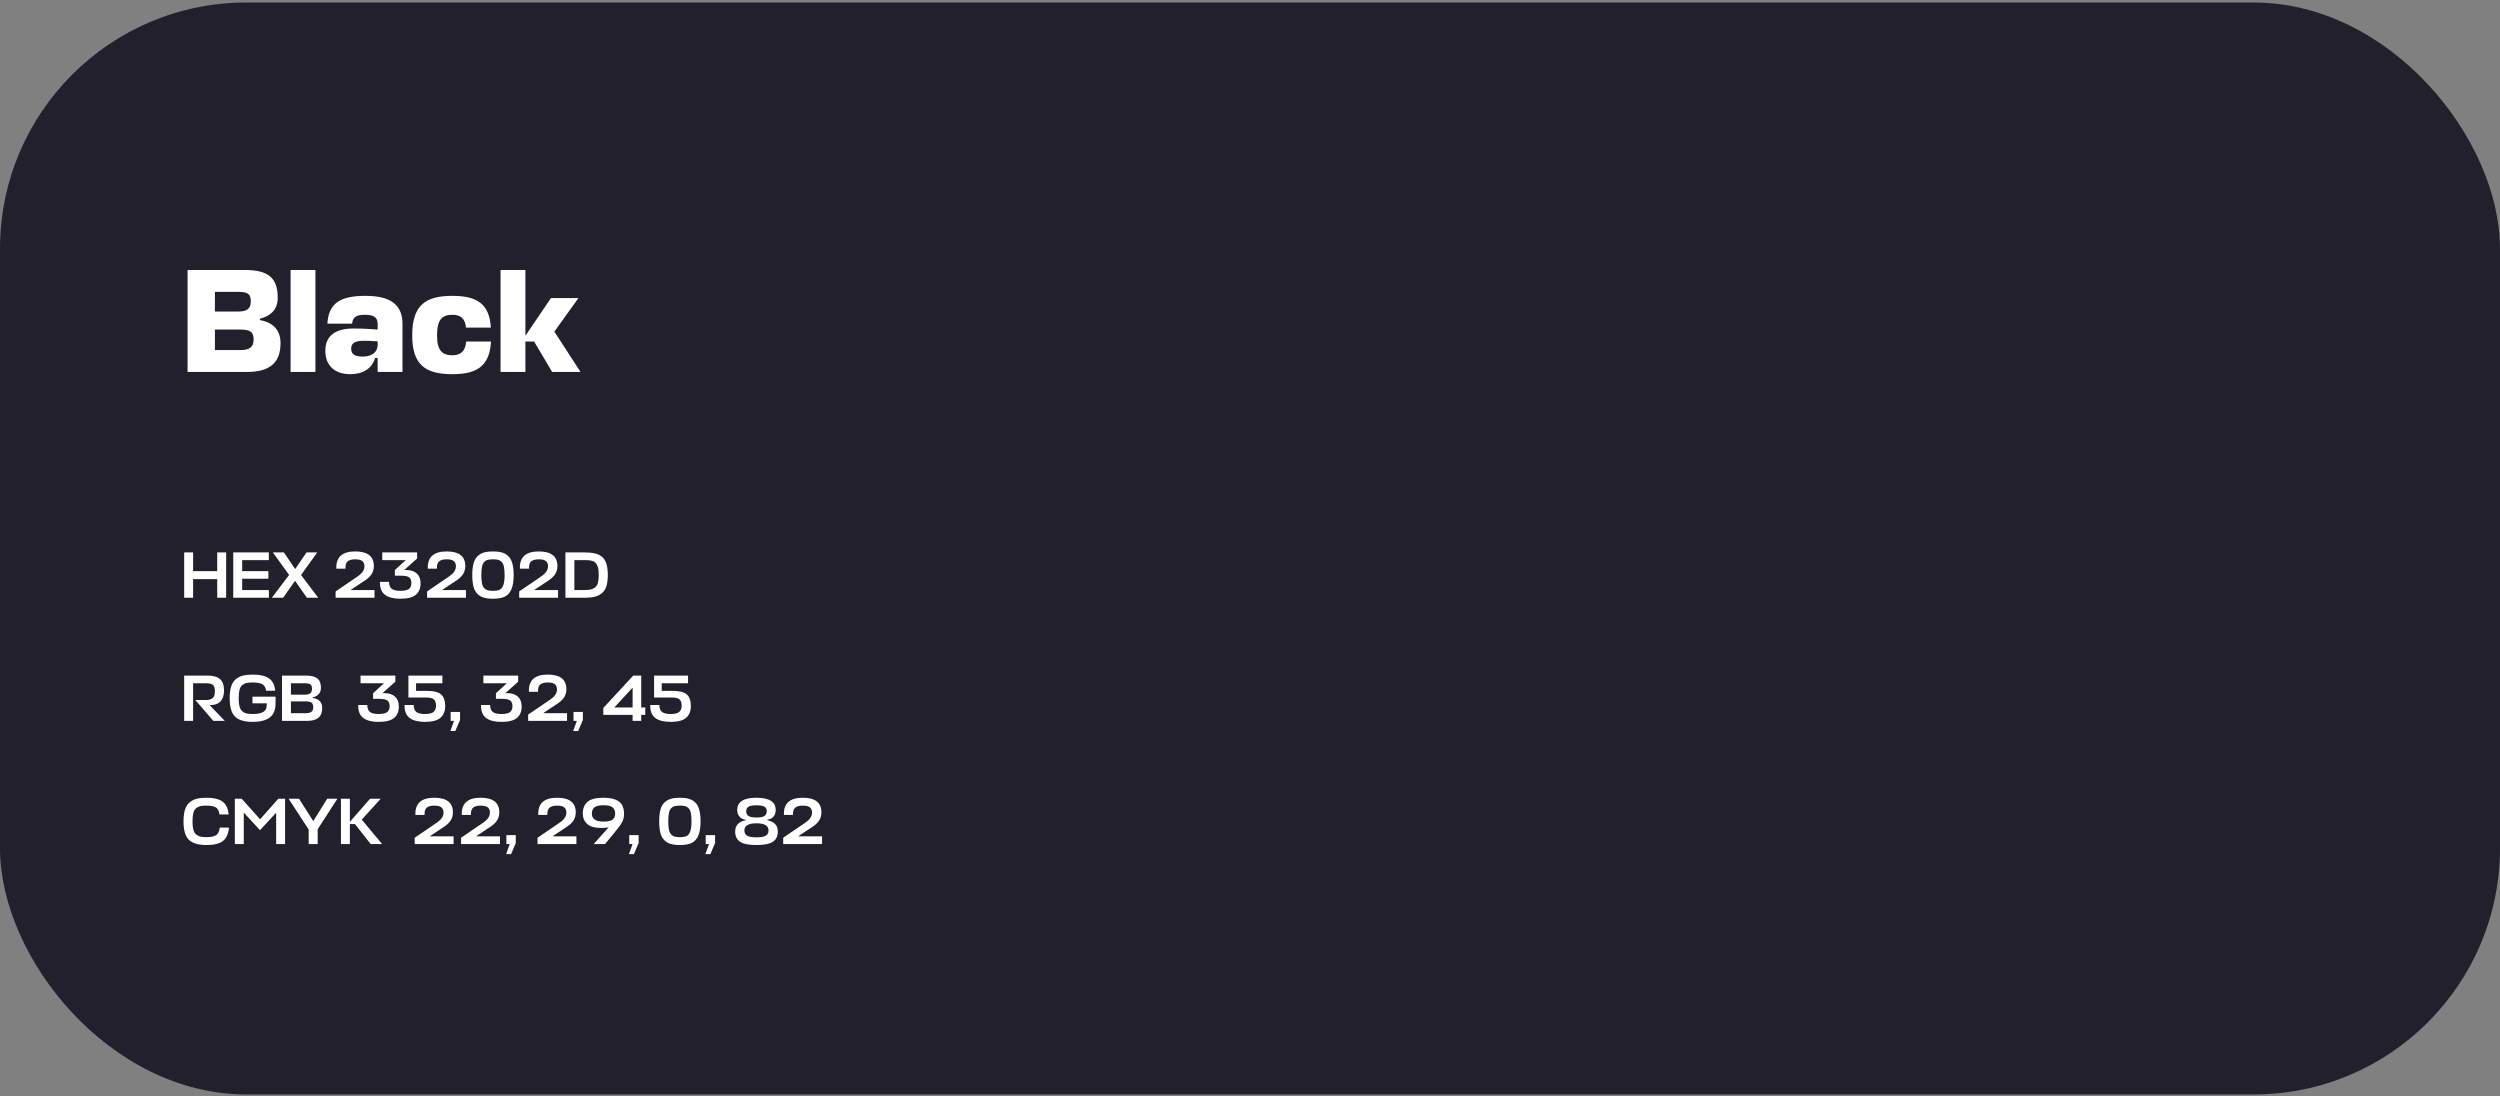<?xml version="1.0" encoding="UTF-8"?> <svg xmlns="http://www.w3.org/2000/svg" width="609" height="267" viewBox="0 0 609 267" fill="none"><rect x="0" y="0" width="609" height="267" fill="#808080" stroke="none"/> <rect y="0.61" width="609" height="266" rx="60" fill="#23202D"></rect> <path d="M63.296 77.65C65.888 77.002 67.652 75.454 67.652 72.538C67.652 67.642 65.312 65.77 59.624 65.77H45.692V90.61H60.128C65.672 90.61 68.336 88.414 68.336 83.59C68.336 80.566 66.68 78.55 63.296 77.974V77.65ZM58.436 80.278C60.92 80.278 61.784 80.818 61.784 82.726C61.784 84.634 60.668 85.282 58.508 85.282H52.352V80.278H58.436ZM58.004 71.098C60.344 71.098 61.1 71.602 61.1 73.438C61.1 75.274 60.056 75.886 58.076 75.886H52.352V71.098H58.004ZM76.837 65.77H70.788V90.61H76.837V65.77ZM85.333 91.15C88.429 91.15 90.625 89.782 91.381 87.19H91.993V90.61H98.041V78.838C98.041 73.978 94.765 72.07 89.041 72.07C83.065 72.07 80.041 73.726 79.753 78.838H85.765C85.945 77.146 86.953 76.678 88.897 76.678C91.021 76.678 91.993 77.29 91.993 78.91V80.278C90.229 80.17 88.933 80.026 86.089 80.026C81.013 80.026 79.249 82.366 79.249 85.462C79.249 89.062 81.553 91.15 85.333 91.15ZM88.321 86.866C86.521 86.866 85.549 86.326 85.549 84.958C85.549 84.022 85.909 83.014 88.573 83.014C89.509 83.014 90.625 83.05 91.993 83.158V84.094C91.885 86.11 90.229 86.866 88.321 86.866ZM113.557 83.194C113.377 85.678 112.081 86.542 110.209 86.542C107.653 86.542 106.465 85.318 106.465 81.718C106.465 77.902 107.653 76.678 110.209 76.678C112.009 76.678 113.305 77.434 113.521 79.81H119.569C119.245 73.942 116.077 72.07 110.209 72.07C103.621 72.07 100.417 74.338 100.417 81.718C100.417 88.882 103.621 91.15 110.209 91.15C116.113 91.15 119.281 89.242 119.605 83.194H113.557ZM127.987 65.77H121.939V90.61H127.987V83.194H130.111L134.503 90.61H141.415L135.043 80.782L140.911 72.61H134.215L127.987 81.79V65.77Z" fill="white"></path> <path d="M47.04 134.57V139.13H52.912V134.57H55.088V145.61H52.912V141.082H47.04V145.61H44.864V134.57H47.04ZM65.505 143.738V145.61H56.817V134.57H65.489V136.442H58.993V139.13H65.377V140.986H58.993V143.738H65.505ZM74.764 145.61L71.868 141.482L68.972 145.61H66.22L70.428 140.058L66.476 134.57H69.164L71.9 138.618L74.668 134.57H77.276L73.34 140.074L77.516 145.61H74.764ZM86.923 140.554C87.585 140.117 88.059 139.69 88.347 139.274C88.635 138.858 88.779 138.41 88.779 137.93C88.779 137.386 88.609 136.97 88.267 136.682C87.926 136.394 87.339 136.25 86.507 136.25C85.697 136.25 85.089 136.415 84.683 136.746C84.289 137.077 84.113 137.669 84.155 138.522H81.931C81.814 135.727 83.345 134.33 86.523 134.33C89.553 134.33 91.067 135.519 91.067 137.898C91.067 138.677 90.859 139.37 90.443 139.978C90.038 140.575 89.323 141.183 88.299 141.802L85.531 143.642V143.738H91.227V145.61H81.755V144.074L86.923 140.554ZM97.524 145.85C95.892 145.85 94.649 145.535 93.796 144.906C92.942 144.277 92.526 143.221 92.548 141.738H94.772C94.782 142.57 95.012 143.146 95.46 143.466C95.918 143.775 96.596 143.93 97.492 143.93C98.516 143.93 99.225 143.775 99.62 143.466C100.014 143.146 100.212 142.666 100.212 142.026C100.212 141.397 100.041 140.943 99.7 140.666C99.358 140.378 98.633 140.234 97.524 140.234H96.18V138.874L98.836 136.442H93.124V134.57H101.604V136.058L98.484 138.842L99.092 138.858C100.158 138.879 100.985 139.173 101.572 139.738C102.158 140.293 102.452 141.077 102.452 142.09C102.452 143.317 102.068 144.25 101.3 144.89C100.542 145.53 99.284 145.85 97.524 145.85ZM109.205 140.554C109.866 140.117 110.341 139.69 110.629 139.274C110.917 138.858 111.061 138.41 111.061 137.93C111.061 137.386 110.89 136.97 110.549 136.682C110.207 136.394 109.621 136.25 108.789 136.25C107.978 136.25 107.37 136.415 106.965 136.746C106.57 137.077 106.394 137.669 106.437 138.522H104.213C104.095 135.727 105.626 134.33 108.805 134.33C111.834 134.33 113.349 135.519 113.349 137.898C113.349 138.677 113.141 139.37 112.725 139.978C112.319 140.575 111.605 141.183 110.581 141.802L107.813 143.642V143.738H113.509V145.61H104.037V144.074L109.205 140.554ZM121.35 136.378C121.04 136.293 120.619 136.25 120.086 136.25C119.552 136.25 119.126 136.293 118.806 136.378C118.496 136.453 118.214 136.623 117.958 136.89C117.702 137.157 117.52 137.551 117.414 138.074C117.307 138.586 117.254 139.263 117.254 140.106C117.254 140.917 117.307 141.578 117.414 142.09C117.52 142.602 117.696 142.991 117.942 143.258C118.198 143.525 118.486 143.706 118.806 143.802C119.136 143.887 119.563 143.93 120.086 143.93C120.79 143.93 121.328 143.845 121.702 143.674C122.086 143.493 122.384 143.125 122.598 142.57C122.811 142.005 122.918 141.183 122.918 140.106C122.918 139.263 122.864 138.586 122.758 138.074C122.662 137.551 122.48 137.157 122.214 136.89C121.958 136.623 121.67 136.453 121.35 136.378ZM120.086 145.85C119.19 145.85 118.438 145.759 117.83 145.578C117.222 145.397 116.704 145.087 116.278 144.65C115.851 144.213 115.536 143.626 115.334 142.89C115.142 142.143 115.046 141.215 115.046 140.106C115.046 138.965 115.147 138.015 115.35 137.258C115.563 136.49 115.894 135.898 116.342 135.482C116.79 135.055 117.307 134.757 117.894 134.586C118.491 134.415 119.222 134.33 120.086 134.33C120.96 134.33 121.691 134.415 122.278 134.586C122.875 134.757 123.392 135.055 123.83 135.482C124.278 135.898 124.603 136.49 124.806 137.258C125.019 138.015 125.126 138.965 125.126 140.106C125.126 141.578 124.939 142.735 124.566 143.578C124.203 144.421 123.664 145.013 122.95 145.354C122.246 145.685 121.291 145.85 120.086 145.85ZM131.642 140.554C132.303 140.117 132.778 139.69 133.066 139.274C133.354 138.858 133.498 138.41 133.498 137.93C133.498 137.386 133.327 136.97 132.986 136.682C132.645 136.394 132.058 136.25 131.226 136.25C130.415 136.25 129.807 136.415 129.402 136.746C129.007 137.077 128.831 137.669 128.874 138.522H126.65C126.533 135.727 128.063 134.33 131.242 134.33C134.271 134.33 135.786 135.519 135.786 137.898C135.786 138.677 135.578 139.37 135.162 139.978C134.757 140.575 134.042 141.183 133.018 141.802L130.25 143.642V143.738H135.946V145.61H126.474V144.074L131.642 140.554ZM137.739 145.61V134.57H142.443C143.414 134.57 144.219 134.645 144.859 134.794C145.499 134.933 146.075 135.199 146.587 135.594C147.099 135.989 147.472 136.554 147.707 137.29C147.942 138.026 148.059 138.965 148.059 140.106C148.059 141.173 147.947 142.063 147.723 142.778C147.499 143.493 147.142 144.058 146.651 144.474C146.171 144.89 145.595 145.183 144.923 145.354C144.251 145.525 143.424 145.61 142.443 145.61H137.739ZM142.251 143.738C142.912 143.738 143.446 143.695 143.851 143.61C144.256 143.525 144.619 143.359 144.939 143.114C145.27 142.858 145.504 142.49 145.643 142.01C145.782 141.519 145.851 140.885 145.851 140.106C145.851 139.541 145.819 139.055 145.755 138.65C145.691 138.245 145.584 137.909 145.435 137.642C145.286 137.365 145.126 137.146 144.955 136.986C144.784 136.826 144.544 136.709 144.235 136.634C143.926 136.549 143.632 136.495 143.355 136.474C143.078 136.453 142.71 136.442 142.251 136.442H139.915V143.738H142.251Z" fill="white"></path> <path d="M54.768 175.61H51.968L47.584 170.522H50.208C50.933 170.522 51.472 170.362 51.824 170.042C52.176 169.722 52.352 169.167 52.352 168.378C52.352 167.621 52.192 167.109 51.872 166.842C51.563 166.575 50.997 166.442 50.176 166.442H47.04V175.61H44.864V164.57H50.496C51.925 164.57 52.96 164.858 53.6 165.434C54.251 165.999 54.576 166.938 54.576 168.25C54.576 169.37 54.288 170.239 53.712 170.858C53.147 171.466 52.267 171.775 51.072 171.786L54.768 175.61ZM61.506 171.338V169.706H67.122V171.322C67.122 172.911 66.653 174.063 65.714 174.778C64.775 175.493 63.394 175.85 61.57 175.85C59.597 175.85 58.167 175.434 57.282 174.602C56.397 173.759 55.954 172.261 55.954 170.106C55.954 168.965 56.071 168.015 56.306 167.258C56.541 166.49 56.909 165.898 57.41 165.482C57.911 165.055 58.487 164.757 59.138 164.586C59.799 164.415 60.61 164.33 61.57 164.33C63.319 164.33 64.631 164.634 65.506 165.242C66.391 165.839 66.903 166.847 67.042 168.266H64.818C64.701 167.466 64.391 166.933 63.89 166.666C63.399 166.389 62.626 166.25 61.57 166.25C60.93 166.25 60.418 166.293 60.034 166.378C59.661 166.463 59.314 166.639 58.994 166.906C58.685 167.162 58.466 167.551 58.338 168.074C58.21 168.586 58.146 169.263 58.146 170.106C58.146 170.917 58.21 171.578 58.338 172.09C58.477 172.602 58.701 172.991 59.01 173.258C59.319 173.525 59.671 173.706 60.066 173.802C60.461 173.887 60.978 173.93 61.618 173.93C62.695 173.93 63.527 173.765 64.114 173.434C64.701 173.093 64.994 172.495 64.994 171.642V171.338H61.506ZM76.18 169.882V170.026C77.716 170.229 78.484 171.05 78.484 172.49C78.484 173.567 78.175 174.357 77.556 174.858C76.938 175.359 75.993 175.61 74.724 175.61H68.692V164.57H74.5C75.802 164.57 76.74 164.805 77.316 165.274C77.892 165.733 78.18 166.501 78.18 167.578C78.18 168.186 77.999 168.687 77.636 169.082C77.284 169.477 76.799 169.743 76.18 169.882ZM74.34 170.858H70.868V173.738H74.372C75.034 173.738 75.519 173.631 75.828 173.418C76.148 173.194 76.308 172.821 76.308 172.298C76.308 171.743 76.164 171.365 75.876 171.162C75.599 170.959 75.087 170.858 74.34 170.858ZM74.148 166.442H70.868V169.226H74.18C74.799 169.226 75.257 169.114 75.556 168.89C75.855 168.666 76.004 168.293 76.004 167.77C76.004 167.247 75.871 166.895 75.604 166.714C75.338 166.533 74.852 166.442 74.148 166.442ZM92.227 175.85C90.595 175.85 89.352 175.535 88.499 174.906C87.645 174.277 87.23 173.221 87.251 171.738H89.475C89.486 172.57 89.715 173.146 90.163 173.466C90.621 173.775 91.299 173.93 92.195 173.93C93.219 173.93 93.928 173.775 94.323 173.466C94.718 173.146 94.915 172.666 94.915 172.026C94.915 171.397 94.744 170.943 94.403 170.666C94.061 170.378 93.336 170.234 92.227 170.234H90.883V168.874L93.539 166.442H87.827V164.57H96.307V166.058L93.187 168.842L93.795 168.858C94.862 168.879 95.688 169.173 96.275 169.738C96.862 170.293 97.155 171.077 97.155 172.09C97.155 173.317 96.771 174.25 96.003 174.89C95.246 175.53 93.987 175.85 92.227 175.85ZM101.348 168.298H104.02C105.694 168.298 106.852 168.597 107.492 169.194C108.132 169.791 108.452 170.714 108.452 171.962C108.452 173.221 108.068 174.186 107.3 174.858C106.532 175.519 105.273 175.85 103.524 175.85C101.892 175.85 100.649 175.535 99.796 174.906C98.942 174.277 98.526 173.221 98.548 171.738H100.772C100.782 172.57 101.012 173.146 101.46 173.466C101.918 173.775 102.596 173.93 103.492 173.93C104.526 173.93 105.236 173.759 105.62 173.418C106.014 173.077 106.212 172.565 106.212 171.882C106.212 171.21 106.046 170.714 105.716 170.394C105.385 170.074 104.734 169.914 103.764 169.914H99.492V164.57H107.764V166.442H101.348V168.298ZM110.917 178.074H109.701L110.597 175.61H109.781V173.434H112.069V175.37L110.917 178.074ZM122.149 175.85C120.517 175.85 119.274 175.535 118.421 174.906C117.567 174.277 117.151 173.221 117.173 171.738H119.397C119.407 172.57 119.637 173.146 120.085 173.466C120.543 173.775 121.221 173.93 122.117 173.93C123.141 173.93 123.85 173.775 124.245 173.466C124.639 173.146 124.837 172.666 124.837 172.026C124.837 171.397 124.666 170.943 124.325 170.666C123.983 170.378 123.258 170.234 122.149 170.234H120.805V168.874L123.461 166.442H117.749V164.57H126.229V166.058L123.109 168.842L123.717 168.858C124.783 168.879 125.61 169.173 126.197 169.738C126.783 170.293 127.077 171.077 127.077 172.09C127.077 173.317 126.693 174.25 125.925 174.89C125.167 175.53 123.909 175.85 122.149 175.85ZM133.83 170.554C134.491 170.117 134.966 169.69 135.254 169.274C135.542 168.858 135.686 168.41 135.686 167.93C135.686 167.386 135.515 166.97 135.174 166.682C134.832 166.394 134.246 166.25 133.414 166.25C132.603 166.25 131.995 166.415 131.59 166.746C131.195 167.077 131.019 167.669 131.062 168.522H128.838C128.72 165.727 130.251 164.33 133.43 164.33C136.459 164.33 137.974 165.519 137.974 167.898C137.974 168.677 137.766 169.37 137.35 169.978C136.944 170.575 136.23 171.183 135.206 171.802L132.438 173.642V173.738H138.134V175.61H128.662V174.074L133.83 170.554ZM140.839 178.074H139.623L140.519 175.61H139.703V173.434H141.991V175.37L140.839 178.074ZM154.103 175.61V174.138H146.967V172.458L154.263 164.57H156.199V172.346H157.191V174.138H156.199V175.61H154.103ZM149.639 172.346H154.103V167.514L149.639 172.346ZM161.192 168.298H163.864C165.538 168.298 166.696 168.597 167.336 169.194C167.976 169.791 168.296 170.714 168.296 171.962C168.296 173.221 167.912 174.186 167.144 174.858C166.376 175.519 165.117 175.85 163.368 175.85C161.736 175.85 160.493 175.535 159.64 174.906C158.786 174.277 158.37 173.221 158.392 171.738H160.616C160.626 172.57 160.856 173.146 161.304 173.466C161.762 173.775 162.44 173.93 163.336 173.93C164.37 173.93 165.08 173.759 165.464 173.418C165.858 173.077 166.056 172.565 166.056 171.882C166.056 171.21 165.89 170.714 165.56 170.394C165.229 170.074 164.578 169.914 163.608 169.914H159.336V164.57H167.608V166.442H161.192V168.298Z" fill="white"></path> <path d="M53.536 201.61H55.776C55.627 203.157 55.125 204.25 54.272 204.89C53.429 205.53 52.112 205.85 50.32 205.85C48.347 205.85 46.917 205.434 46.032 204.602C45.147 203.759 44.704 202.261 44.704 200.106C44.704 198.965 44.821 198.015 45.056 197.258C45.291 196.49 45.659 195.898 46.16 195.482C46.661 195.055 47.237 194.757 47.888 194.586C48.549 194.415 49.36 194.33 50.32 194.33C52.059 194.33 53.349 194.639 54.192 195.258C55.045 195.866 55.552 196.917 55.712 198.41H53.472C53.344 197.535 53.045 196.959 52.576 196.682C52.107 196.394 51.355 196.25 50.32 196.25C49.68 196.25 49.168 196.293 48.784 196.378C48.411 196.463 48.064 196.639 47.744 196.906C47.435 197.162 47.216 197.551 47.088 198.074C46.96 198.586 46.896 199.263 46.896 200.106C46.896 200.917 46.96 201.578 47.088 202.09C47.227 202.602 47.451 202.991 47.76 203.258C48.069 203.525 48.416 203.706 48.8 203.802C49.184 203.887 49.691 203.93 50.32 203.93C51.365 203.93 52.133 203.775 52.624 203.466C53.115 203.157 53.419 202.538 53.536 201.61ZM63.336 202.234L59.384 197.946V205.61H57.208V194.57H58.872L63.368 199.578L67.8 194.57H69.448V205.61H67.272V197.978L63.336 202.234ZM70.312 194.57H72.841L76.312 200.026L79.704 194.57H82.184L77.385 202.01V205.61H75.192V202.074L70.312 194.57ZM93.084 205.61H90.299L86.475 200.746H85.228V205.61H83.052V194.57H85.228V200.202L90.156 194.57H92.748L88.124 199.658L93.084 205.61ZM106.189 200.554C106.85 200.117 107.325 199.69 107.613 199.274C107.901 198.858 108.045 198.41 108.045 197.93C108.045 197.386 107.874 196.97 107.533 196.682C107.192 196.394 106.605 196.25 105.773 196.25C104.962 196.25 104.354 196.415 103.949 196.746C103.554 197.077 103.378 197.669 103.421 198.522H101.197C101.08 195.727 102.61 194.33 105.789 194.33C108.818 194.33 110.333 195.519 110.333 197.898C110.333 198.677 110.125 199.37 109.709 199.978C109.304 200.575 108.589 201.183 107.565 201.802L104.797 203.642V203.738H110.493V205.61H101.021V204.074L106.189 200.554ZM117.486 200.554C118.147 200.117 118.622 199.69 118.91 199.274C119.198 198.858 119.342 198.41 119.342 197.93C119.342 197.386 119.171 196.97 118.83 196.682C118.489 196.394 117.902 196.25 117.07 196.25C116.259 196.25 115.651 196.415 115.246 196.746C114.851 197.077 114.675 197.669 114.718 198.522H112.494C112.377 195.727 113.907 194.33 117.086 194.33C120.115 194.33 121.63 195.519 121.63 197.898C121.63 198.677 121.422 199.37 121.006 199.978C120.601 200.575 119.886 201.183 118.862 201.802L116.094 203.642V203.738H121.79V205.61H112.318V204.074L117.486 200.554ZM124.495 208.074H123.279L124.175 205.61H123.359V203.434H125.647V205.37L124.495 208.074ZM136.111 200.554C136.772 200.117 137.247 199.69 137.535 199.274C137.823 198.858 137.967 198.41 137.967 197.93C137.967 197.386 137.796 196.97 137.455 196.682C137.114 196.394 136.527 196.25 135.695 196.25C134.884 196.25 134.276 196.415 133.871 196.746C133.476 197.077 133.3 197.669 133.343 198.522H131.119C131.002 195.727 132.532 194.33 135.711 194.33C138.74 194.33 140.255 195.519 140.255 197.898C140.255 198.677 140.047 199.37 139.631 199.978C139.226 200.575 138.511 201.183 137.487 201.802L134.719 203.642V203.738H140.415V205.61H130.943V204.074L136.111 200.554ZM144.624 205.61L147.888 201.962L148.208 201.626L148.16 201.546C147.733 201.642 147.168 201.69 146.464 201.69C144.928 201.69 143.792 201.37 143.056 200.73C142.33 200.09 141.968 199.242 141.968 198.186C141.968 196.938 142.352 195.983 143.12 195.322C143.898 194.661 145.189 194.33 146.992 194.33C148.666 194.33 149.92 194.634 150.752 195.242C151.594 195.839 152.016 196.847 152.016 198.266C152.016 199.066 151.845 199.765 151.504 200.362C151.173 200.949 150.538 201.802 149.6 202.922L147.392 205.61H144.624ZM147.024 200.138C148.09 200.138 148.826 199.978 149.232 199.658C149.648 199.327 149.856 198.842 149.856 198.202C149.856 197.53 149.648 197.023 149.232 196.682C148.826 196.33 148.09 196.154 147.024 196.154C145.957 196.154 145.216 196.33 144.8 196.682C144.384 197.023 144.176 197.53 144.176 198.202C144.176 199.493 145.125 200.138 147.024 200.138ZM154.417 208.074H153.201L154.097 205.61H153.281V203.434H155.569V205.37L154.417 208.074ZM166.881 196.378C166.571 196.293 166.15 196.25 165.617 196.25C165.083 196.25 164.657 196.293 164.337 196.378C164.027 196.453 163.745 196.623 163.489 196.89C163.233 197.157 163.051 197.551 162.945 198.074C162.838 198.586 162.785 199.263 162.785 200.106C162.785 200.917 162.838 201.578 162.945 202.09C163.051 202.602 163.227 202.991 163.473 203.258C163.729 203.525 164.017 203.706 164.337 203.802C164.667 203.887 165.094 203.93 165.617 203.93C166.321 203.93 166.859 203.845 167.233 203.674C167.617 203.493 167.915 203.125 168.129 202.57C168.342 202.005 168.449 201.183 168.449 200.106C168.449 199.263 168.395 198.586 168.289 198.074C168.193 197.551 168.011 197.157 167.745 196.89C167.489 196.623 167.201 196.453 166.881 196.378ZM165.617 205.85C164.721 205.85 163.969 205.759 163.361 205.578C162.753 205.397 162.235 205.087 161.809 204.65C161.382 204.213 161.067 203.626 160.865 202.89C160.673 202.143 160.577 201.215 160.577 200.106C160.577 198.965 160.678 198.015 160.881 197.258C161.094 196.49 161.425 195.898 161.873 195.482C162.321 195.055 162.838 194.757 163.425 194.586C164.022 194.415 164.753 194.33 165.617 194.33C166.491 194.33 167.222 194.415 167.809 194.586C168.406 194.757 168.923 195.055 169.361 195.482C169.809 195.898 170.134 196.49 170.337 197.258C170.55 198.015 170.657 198.965 170.657 200.106C170.657 201.578 170.47 202.735 170.097 203.578C169.734 204.421 169.195 205.013 168.481 205.354C167.777 205.685 166.822 205.85 165.617 205.85ZM173.042 208.074H171.826L172.722 205.61H171.906V203.434H174.194V205.37L173.042 208.074ZM187.218 202.314C187.218 201.141 186.236 200.554 184.274 200.554C182.311 200.554 181.33 201.141 181.33 202.314C181.33 202.869 181.543 203.285 181.97 203.562C182.407 203.839 183.175 203.978 184.274 203.978C185.372 203.978 186.135 203.839 186.562 203.562C186.999 203.285 187.218 202.869 187.218 202.314ZM182.338 198.778C182.711 199.023 183.356 199.146 184.274 199.146C185.191 199.146 185.836 199.023 186.21 198.778C186.594 198.522 186.786 198.133 186.786 197.61C186.786 197.087 186.594 196.719 186.21 196.506C185.826 196.282 185.18 196.17 184.274 196.17C183.378 196.17 182.738 196.282 182.354 196.506C181.97 196.719 181.778 197.087 181.778 197.61C181.778 198.133 181.964 198.522 182.338 198.778ZM179.586 197.306C179.586 195.322 181.148 194.33 184.274 194.33C187.399 194.33 188.962 195.322 188.962 197.306C188.962 197.957 188.786 198.49 188.434 198.906C188.092 199.322 187.591 199.583 186.93 199.69V199.818C188.626 200.149 189.474 201.066 189.474 202.57C189.474 203.679 189.079 204.506 188.29 205.05C187.5 205.583 186.162 205.85 184.274 205.85C182.396 205.85 181.063 205.583 180.274 205.05C179.484 204.506 179.09 203.679 179.09 202.57C179.09 201.077 179.932 200.159 181.618 199.818V199.69C180.967 199.583 180.466 199.322 180.114 198.906C179.762 198.479 179.586 197.946 179.586 197.306ZM195.955 200.554C196.616 200.117 197.091 199.69 197.379 199.274C197.667 198.858 197.811 198.41 197.811 197.93C197.811 197.386 197.64 196.97 197.299 196.682C196.957 196.394 196.371 196.25 195.539 196.25C194.728 196.25 194.12 196.415 193.715 196.746C193.32 197.077 193.144 197.669 193.187 198.522H190.963C190.845 195.727 192.376 194.33 195.555 194.33C198.584 194.33 200.099 195.519 200.099 197.898C200.099 198.677 199.891 199.37 199.475 199.978C199.069 200.575 198.355 201.183 197.331 201.802L194.563 203.642V203.738H200.259V205.61H190.787V204.074L195.955 200.554Z" fill="white"></path> </svg> 